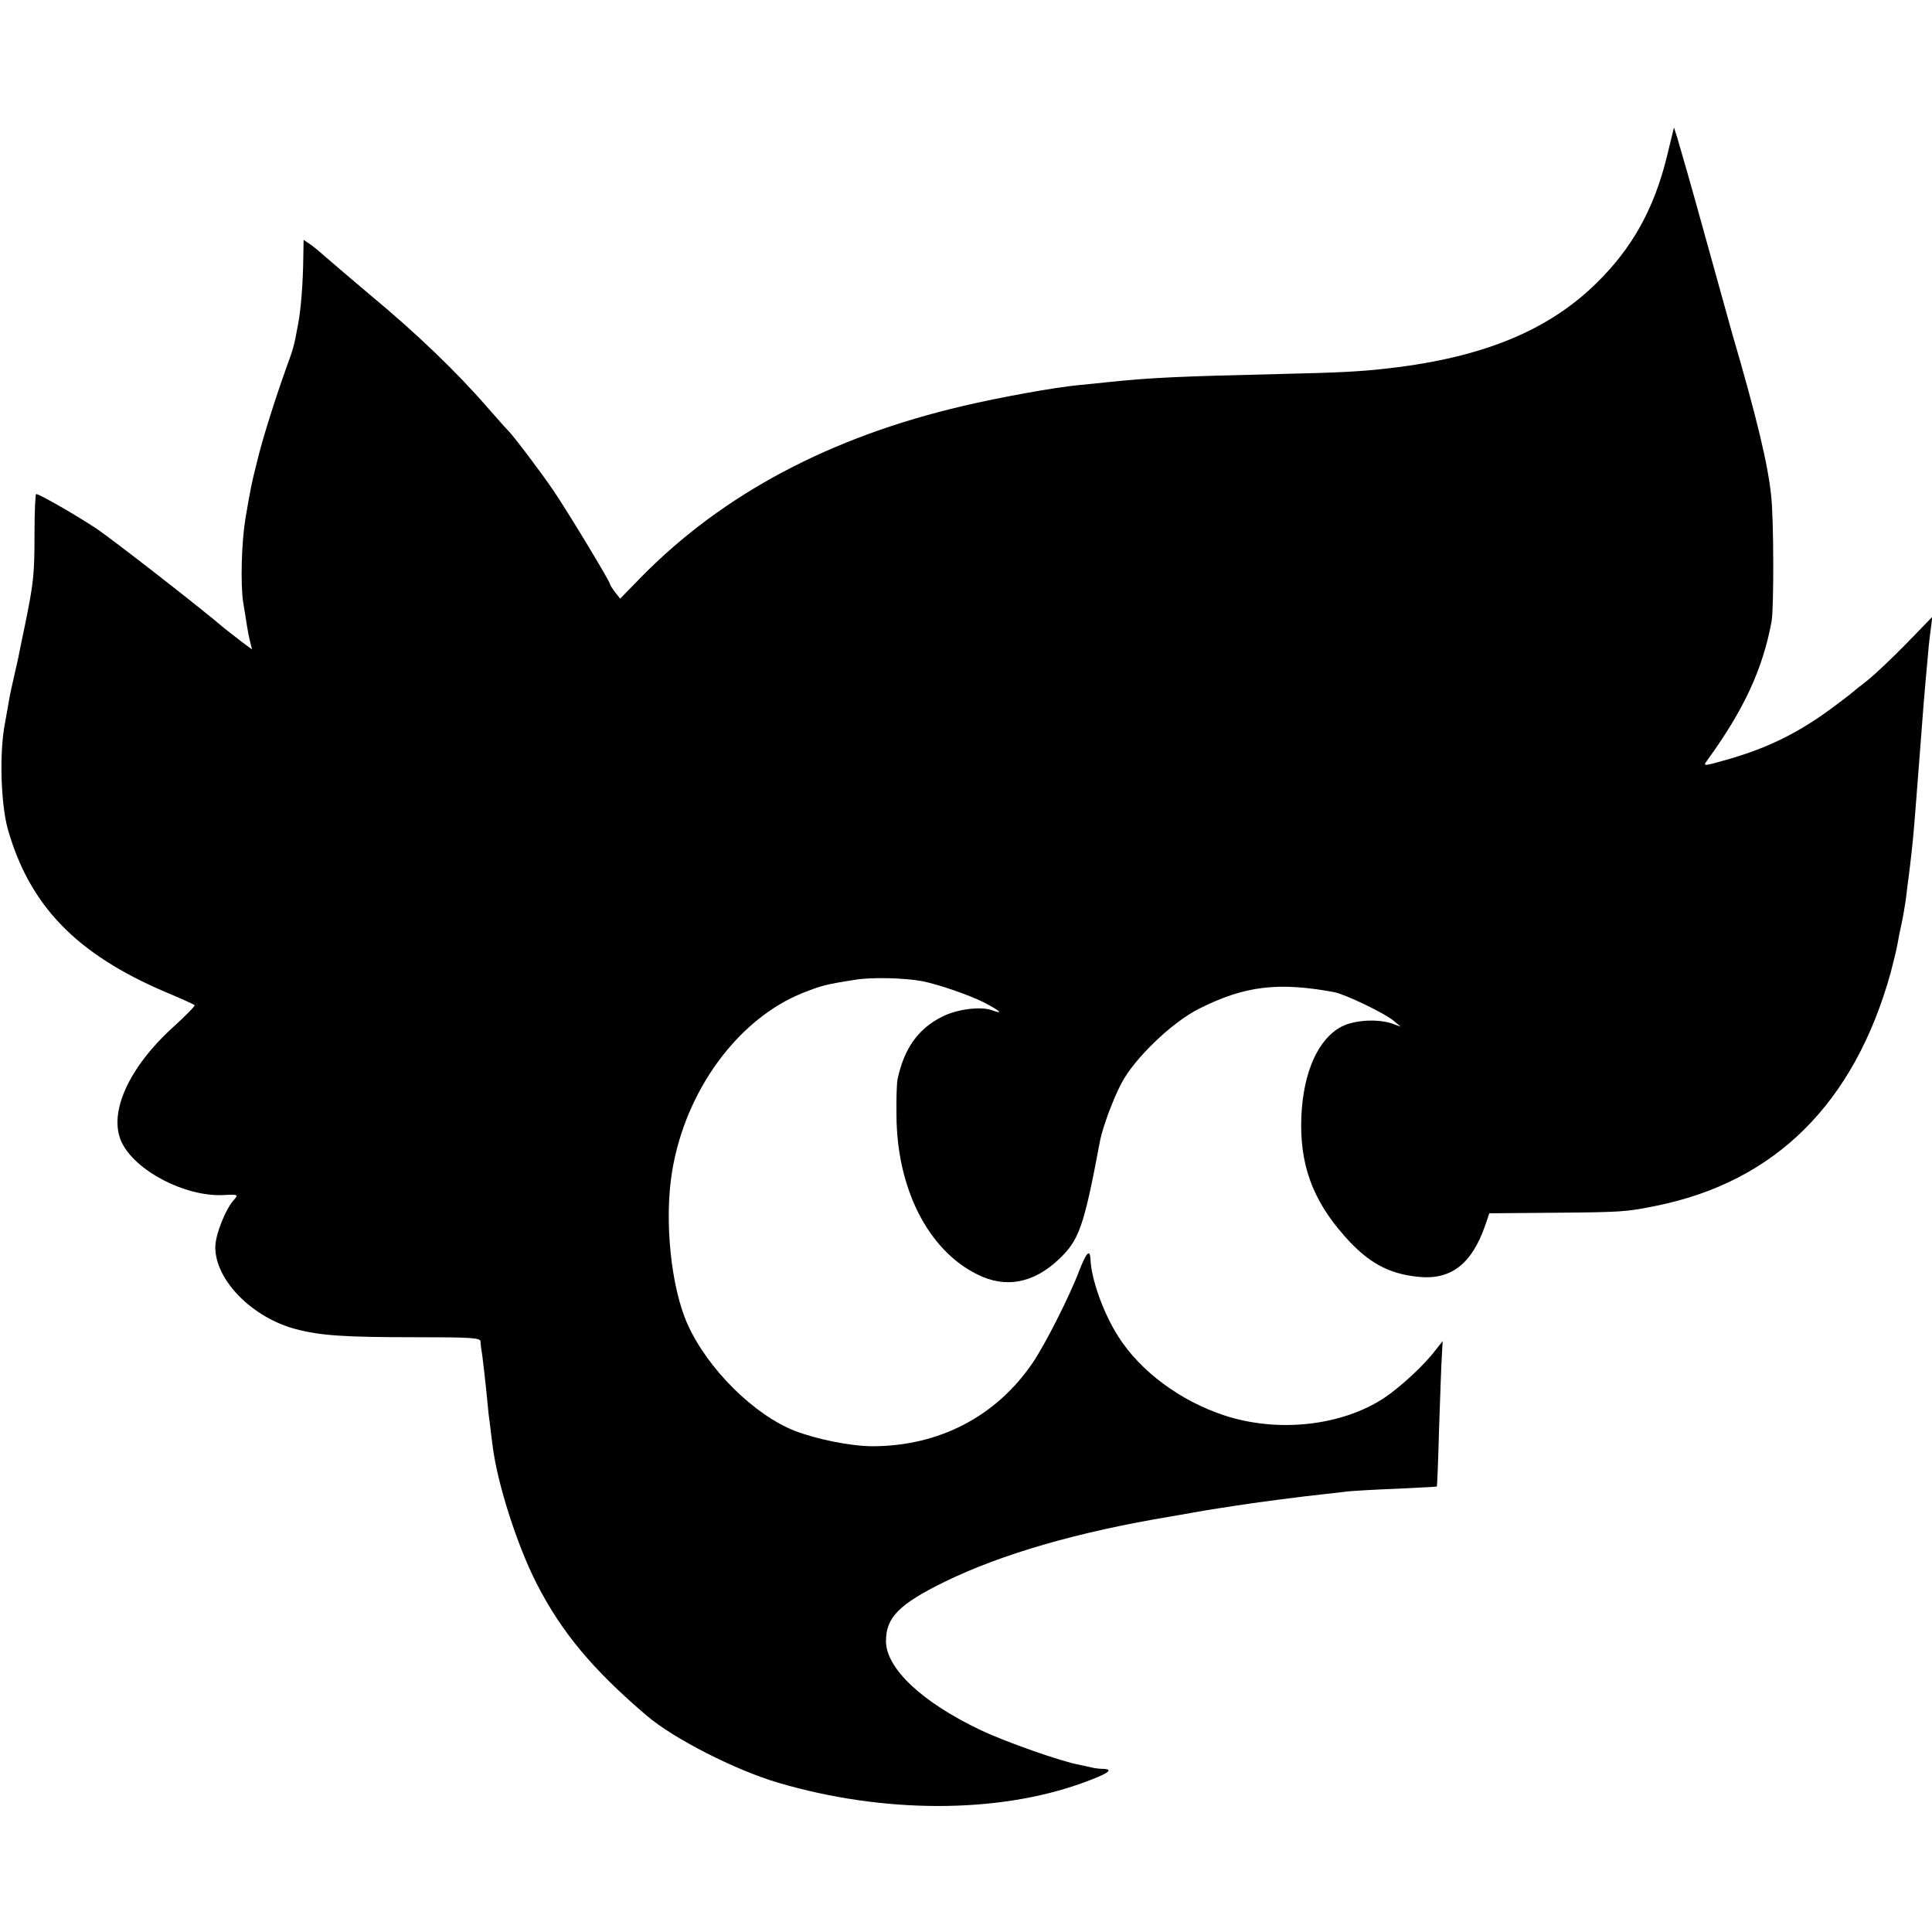 <?xml version="1.0" standalone="no"?>
<!DOCTYPE svg PUBLIC "-//W3C//DTD SVG 20010904//EN"
 "http://www.w3.org/TR/2001/REC-SVG-20010904/DTD/svg10.dtd">
<svg version="1.0" xmlns="http://www.w3.org/2000/svg"
 width="700pt" height="700pt" viewBox="0 0 700 700"
 preserveAspectRatio="xMidYMid meet">
<g transform="translate(0,700) scale(0.1,-0.1)"
fill="#000000" stroke="none">
<path d="M6039 6431 c-46 -187 -125 -330 -254 -456 -174 -172 -412 -270 -750
-309 -101 -12 -175 -16 -395 -21 -373 -9 -469 -13 -630 -30 -25 -3 -69 -7 -99
-10 -87 -8 -286 -44 -422 -76 -480 -112 -868 -318 -1163 -617 l-79 -81 -19 24
c-10 13 -18 26 -18 29 0 9 -146 251 -203 336 -43 64 -149 204 -166 220 -4 3
-37 41 -76 85 -110 127 -258 269 -421 404 -49 41 -147 125 -169 144 -11 10
-32 28 -47 39 l-28 19 -1 -58 c-1 -101 -9 -196 -19 -248 -15 -81 -17 -87 -40
-150 -43 -120 -88 -262 -108 -345 -22 -87 -24 -99 -43 -210 -14 -86 -18 -236
-8 -302 5 -29 11 -68 14 -87 3 -19 8 -45 12 -59 l6 -25 -39 29 c-21 16 -50 39
-64 50 -79 68 -405 322 -464 361 -68 45 -203 123 -215 123 -3 0 -6 -64 -6
-142 0 -149 -3 -178 -35 -335 -11 -53 -22 -105 -24 -117 -2 -11 -10 -43 -16
-71 -6 -27 -14 -61 -16 -75 -2 -14 -10 -54 -16 -90 -21 -107 -15 -292 10 -383
79 -279 249 -454 573 -592 55 -23 102 -44 104 -47 3 -2 -31 -37 -75 -77 -164
-148 -238 -313 -190 -418 48 -104 229 -199 368 -193 54 3 57 2 39 -18 -30 -33
-67 -126 -67 -171 0 -119 133 -255 293 -297 88 -23 175 -29 425 -29 208 0 242
-2 243 -15 0 -8 2 -22 3 -30 4 -18 16 -128 22 -190 2 -25 6 -61 9 -80 2 -19 7
-55 10 -80 17 -136 89 -360 159 -497 90 -176 203 -312 399 -479 97 -83 320
-197 476 -243 379 -112 794 -113 1103 -1 91 33 116 49 76 51 -13 0 -30 2 -38
4 -8 2 -31 7 -50 11 -63 11 -265 82 -356 125 -213 101 -344 224 -344 323 0 86
48 134 213 215 207 101 484 181 822 237 17 3 53 9 80 14 28 5 68 12 90 15 22
3 51 8 65 10 47 8 245 34 305 40 33 4 76 8 95 11 19 2 100 7 180 10 80 4 146
7 146 8 1 0 5 96 8 211 4 116 8 234 10 263 l3 53 -26 -33 c-41 -54 -126 -133
-186 -173 -153 -101 -383 -127 -577 -64 -160 52 -306 160 -386 286 -54 84 -99
210 -101 281 -2 38 -15 24 -40 -40 -35 -93 -123 -267 -169 -335 -132 -195
-340 -303 -581 -303 -77 0 -202 25 -282 56 -147 58 -314 223 -387 384 -61 134
-86 378 -57 555 48 294 239 554 475 648 67 26 79 30 188 47 58 10 179 7 243
-5 57 -11 167 -49 222 -76 58 -30 77 -46 33 -30 -40 16 -129 5 -183 -23 -86
-43 -137 -114 -161 -226 -3 -14 -5 -72 -4 -130 1 -265 114 -489 292 -577 102
-52 204 -33 296 54 74 70 91 117 150 432 10 48 46 147 77 206 47 90 184 222
283 271 163 82 286 97 489 59 40 -8 184 -77 215 -104 l25 -21 -30 11 c-51 18
-136 14 -183 -10 -86 -44 -140 -165 -147 -326 -7 -171 39 -301 156 -433 84
-96 159 -137 266 -148 119 -13 195 45 244 186 l15 44 240 2 c237 2 257 3 364
25 432 87 718 371 850 844 10 39 22 86 25 105 3 19 10 53 15 75 5 22 11 60 15
85 3 25 7 61 10 80 8 63 14 114 20 185 6 69 7 91 20 255 13 174 16 212 31 375
2 28 7 68 10 90 l5 40 -93 -96 c-51 -52 -115 -113 -143 -135 -27 -21 -52 -41
-55 -44 -3 -3 -30 -24 -60 -46 -126 -95 -236 -150 -378 -192 -100 -29 -103
-29 -88 -9 136 187 203 334 235 507 8 49 8 370 -2 456 -12 113 -51 278 -142
589 -8 28 -53 190 -100 360 -47 171 -92 326 -98 346 l-12 37 -26 -107z"/>
</g>
</svg>
